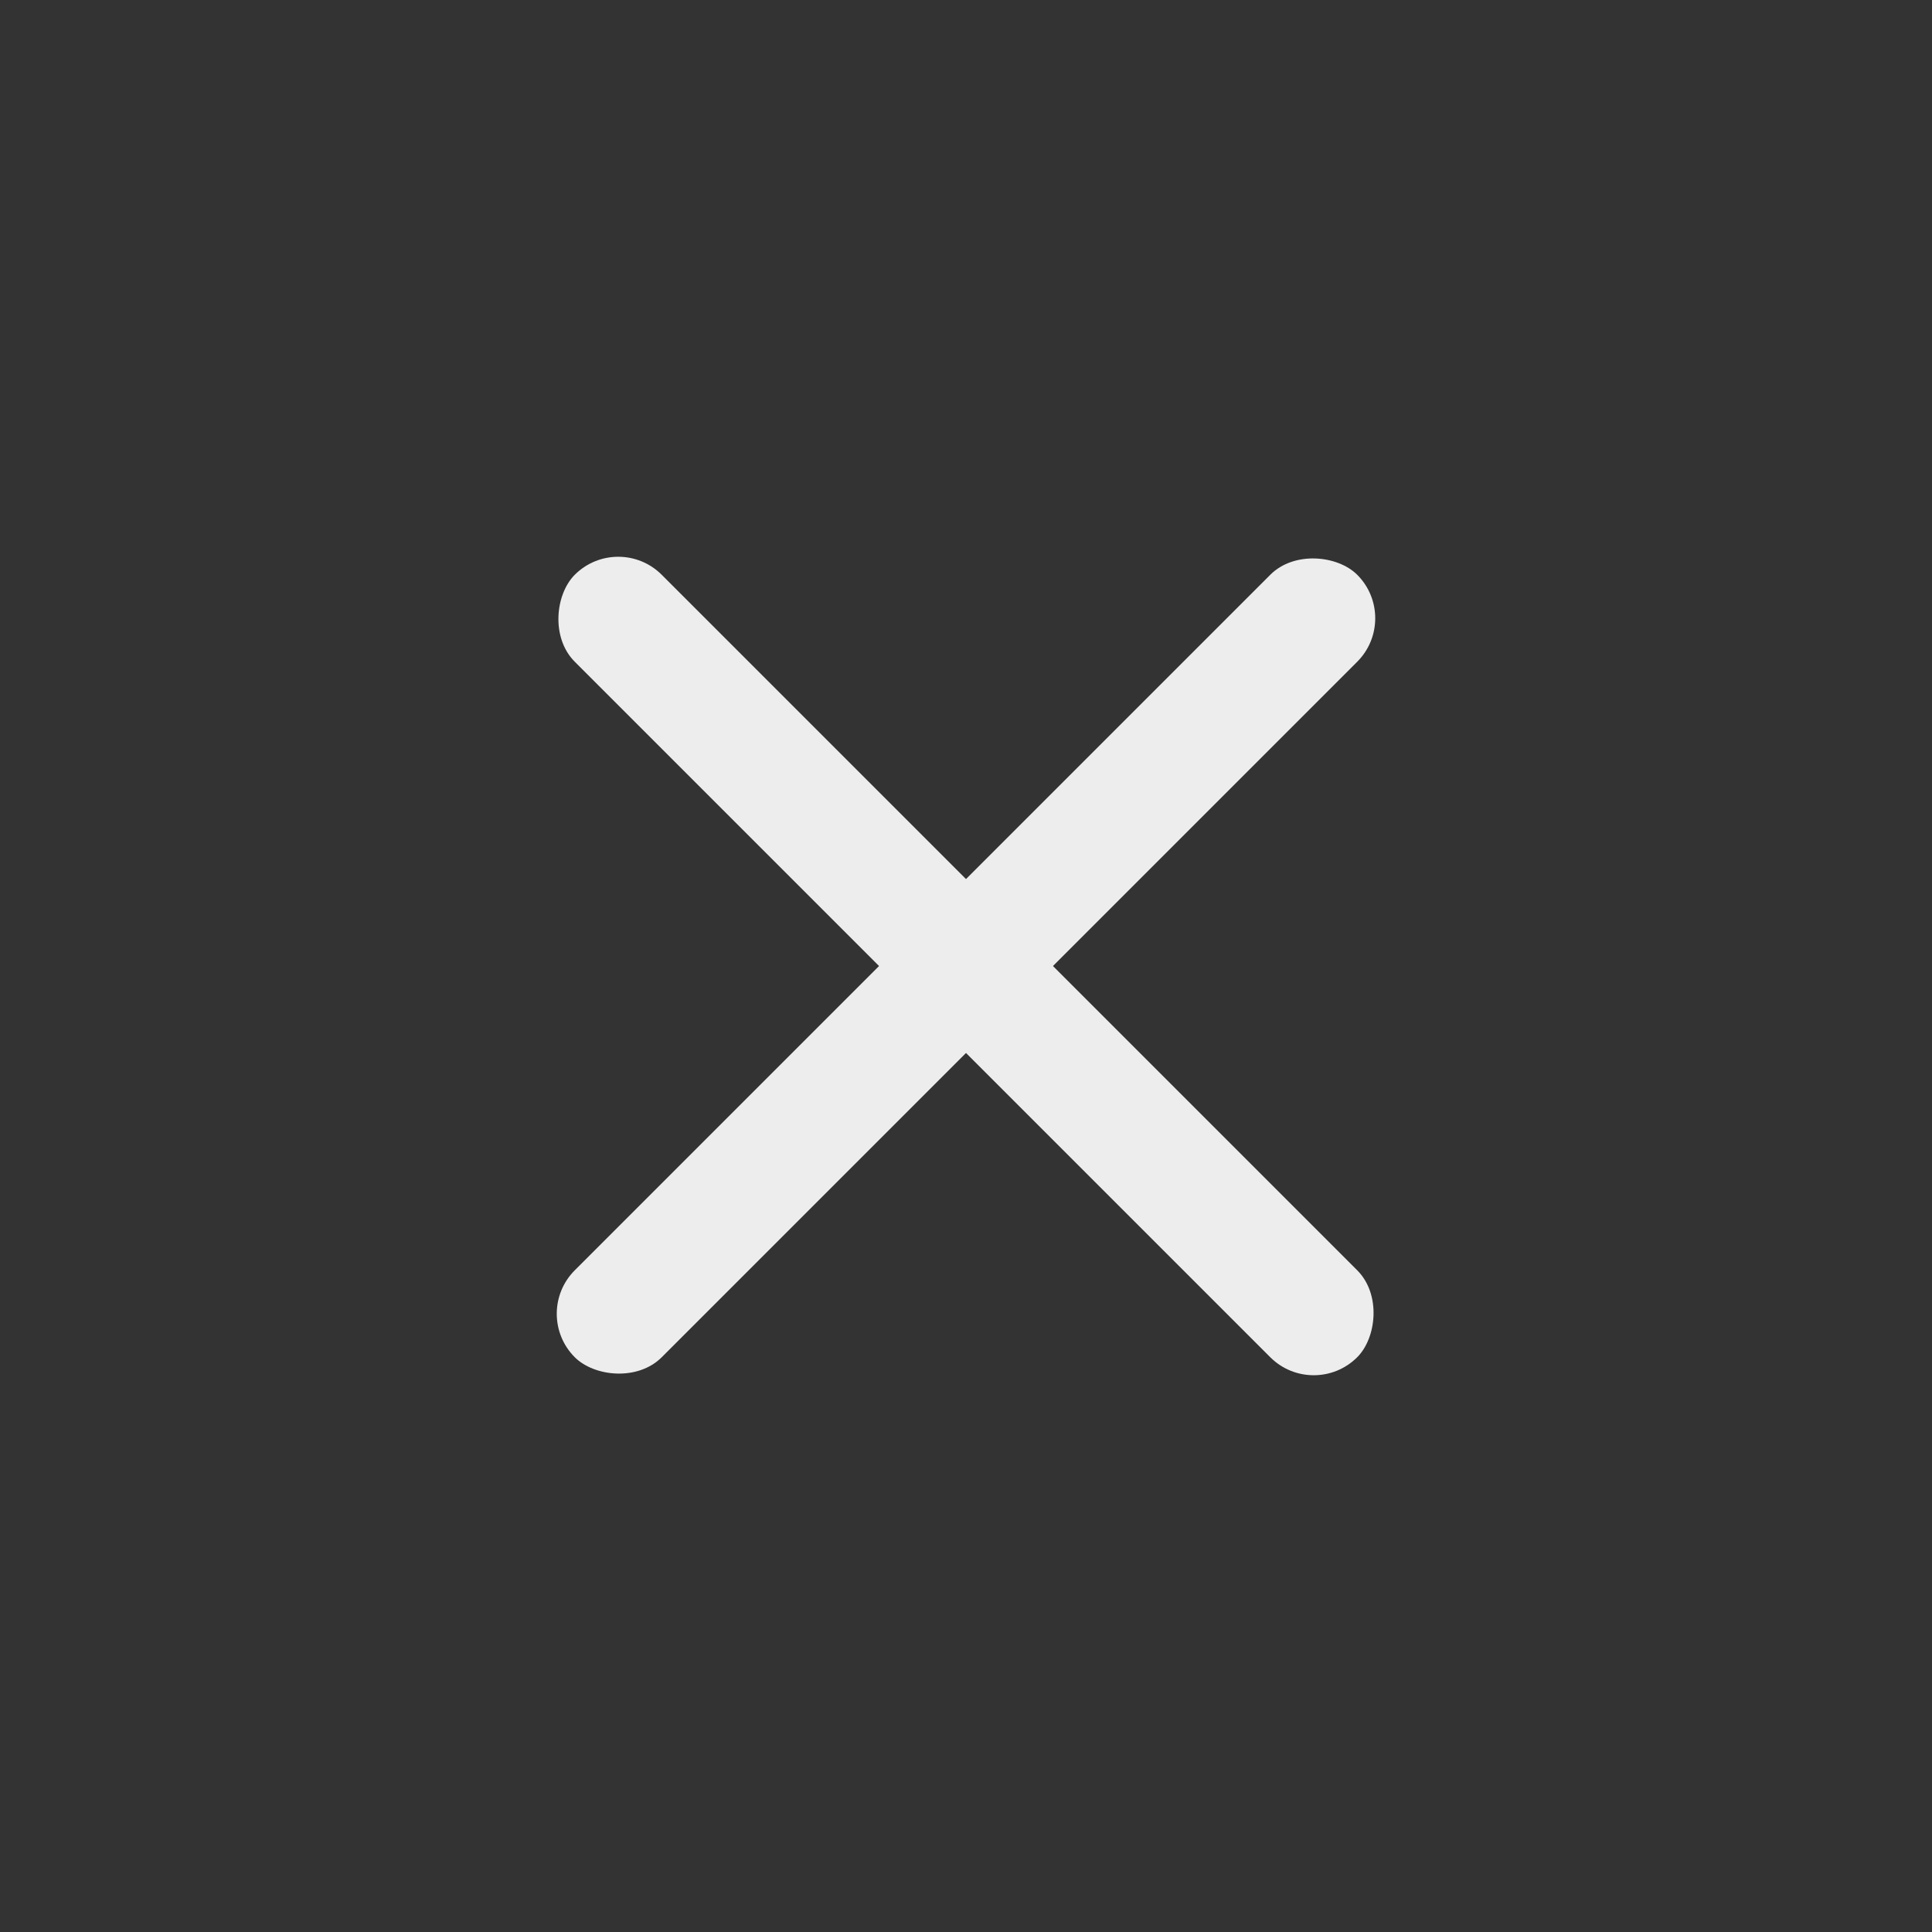 <svg width="40" height="40" viewBox="0 0 40 40" fill="none" xmlns="http://www.w3.org/2000/svg">
<rect x="0" y="0" width="40" height="40" fill="#333333" stroke="none"/>
<rect x="11" y="27.2" width="22.91" height="2.546" rx="1.273" transform="rotate(-45 11 27.2)" fill="#EDEDED"/>
<rect x="12.8" y="11" width="22.91" height="2.546" rx="1.273" transform="rotate(45 12.8 11)" fill="#EDEDED"/>
</svg>

